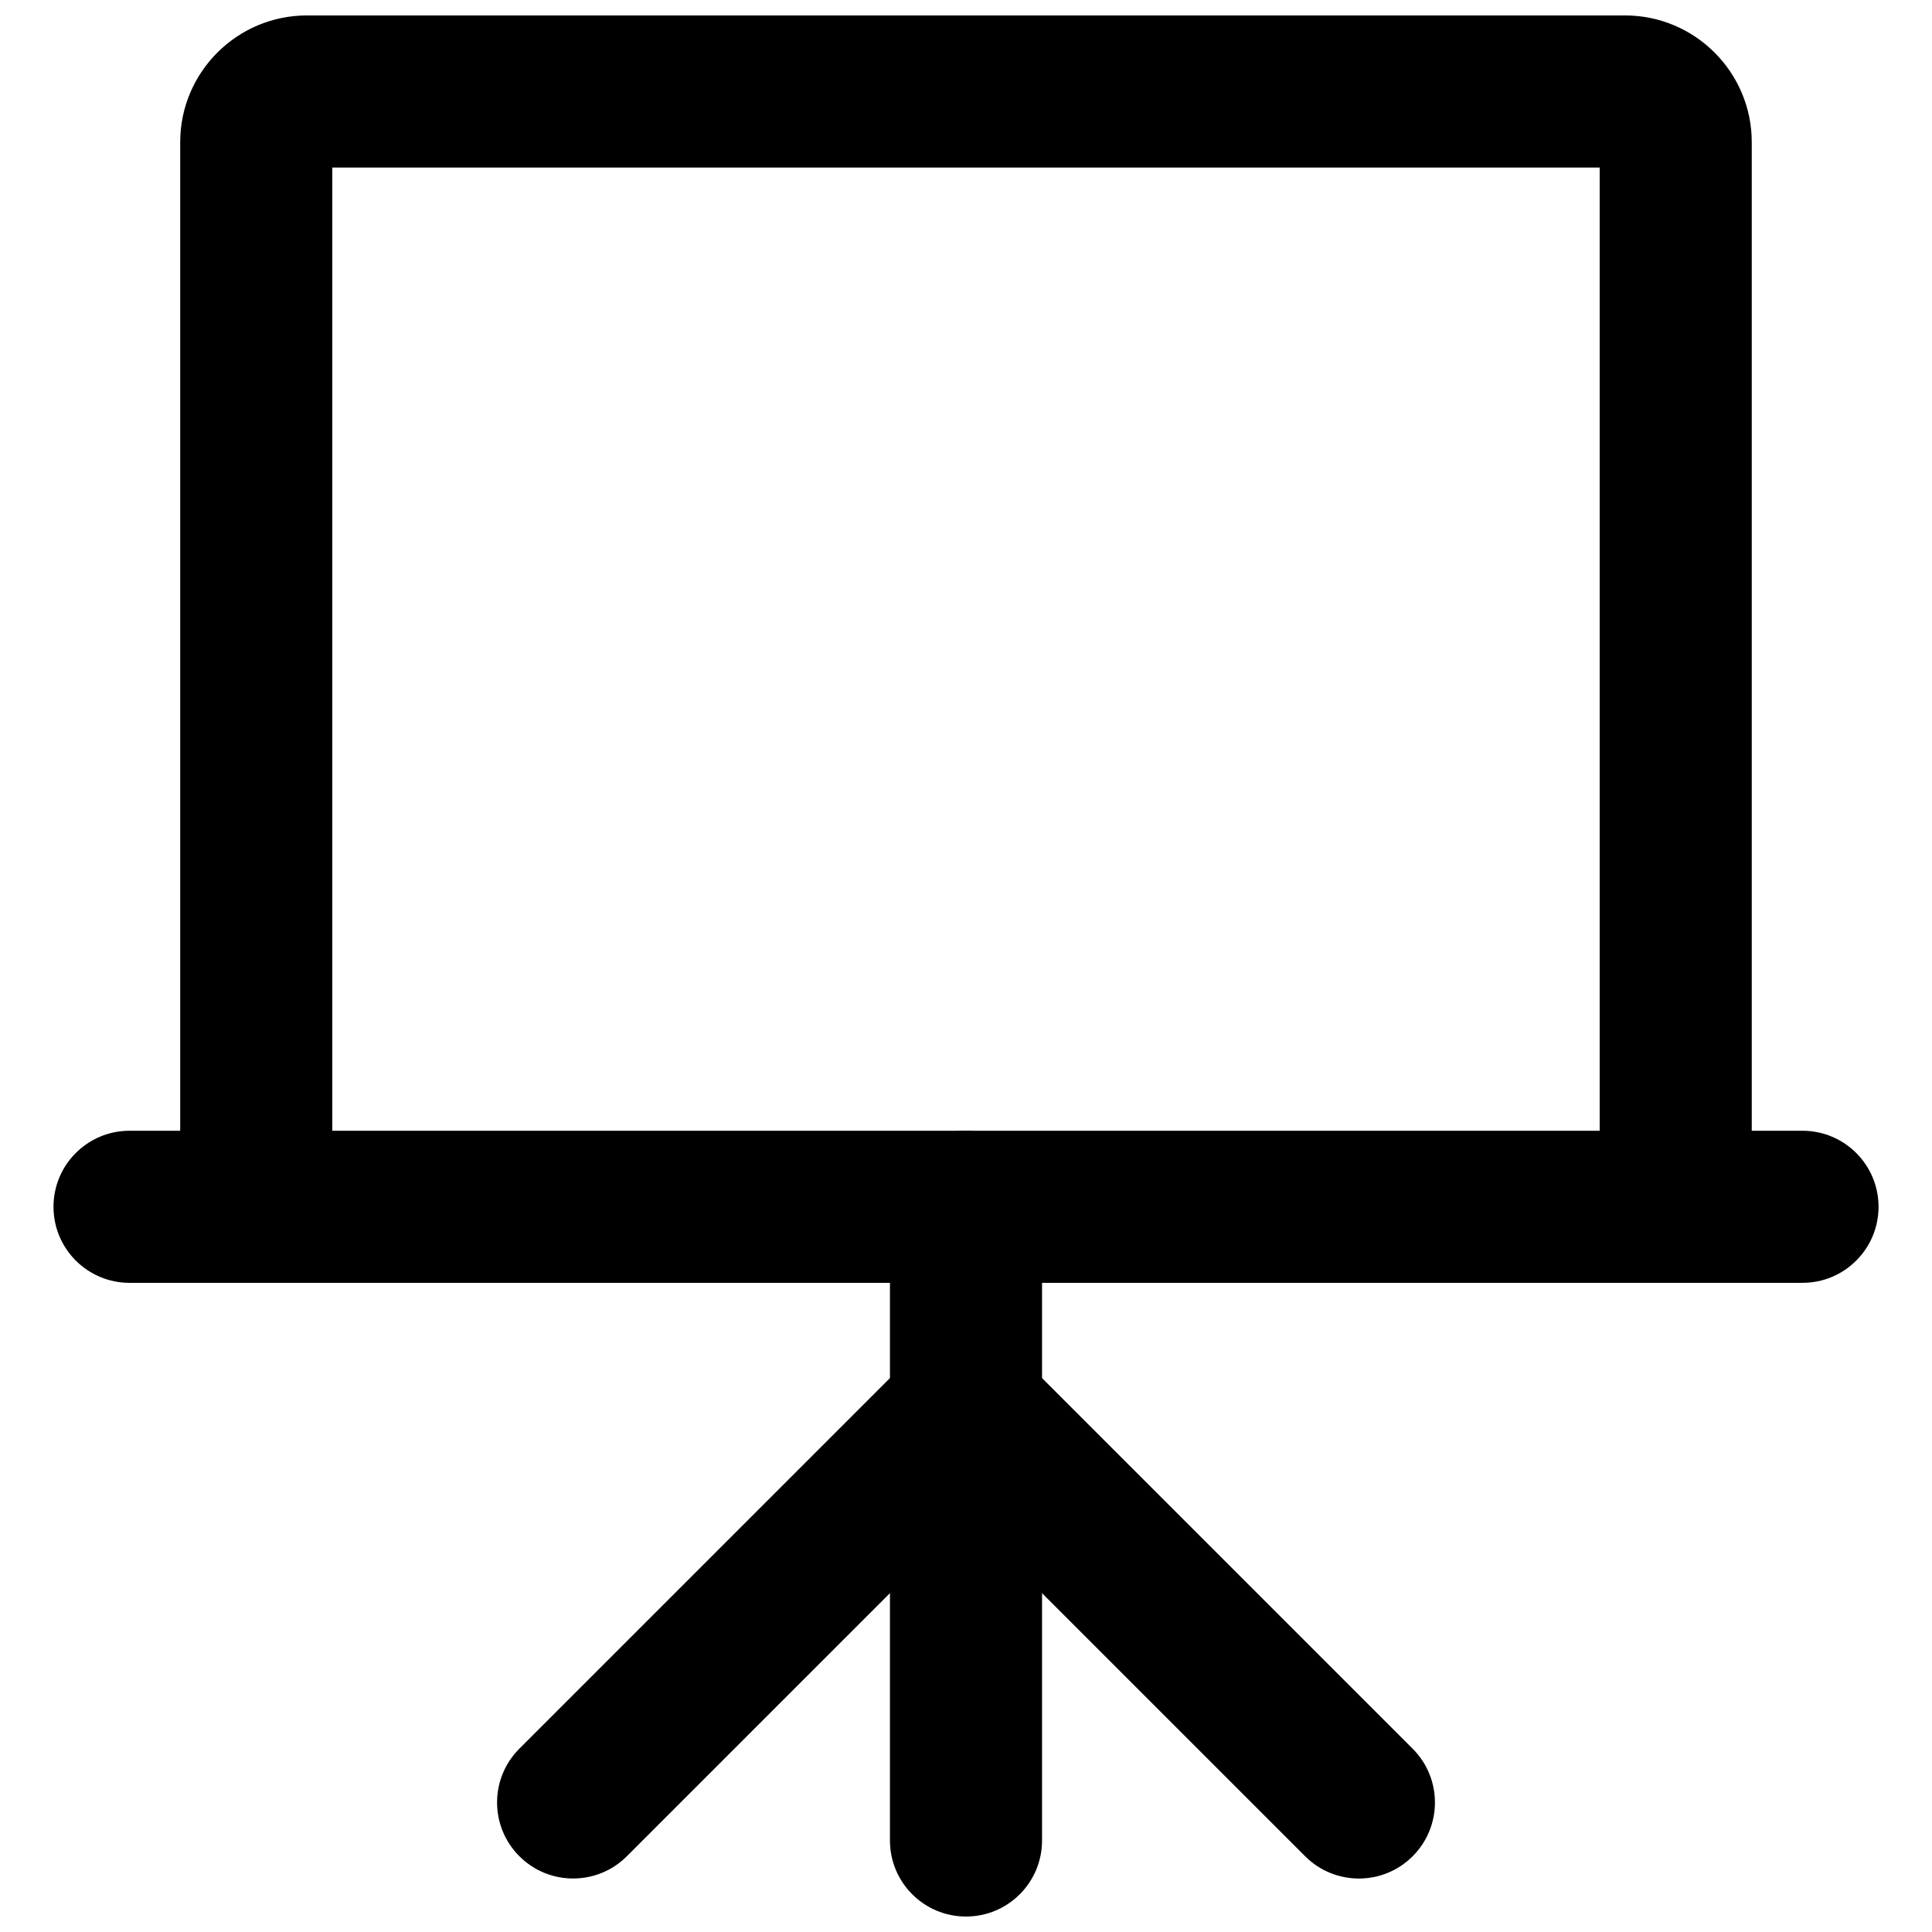 <?xml version="1.0" encoding="UTF-8"?>
<!-- Uploaded to: SVG Repo, www.svgrepo.com, Generator: SVG Repo Mixer Tools -->
<svg width="800px" height="800px" version="1.1" viewBox="144 144 512 512" xmlns="http://www.w3.org/2000/svg">
 <defs>
  <clipPath id="b">
   <path d="m191 148.09h418v315.91h-418z"/>
  </clipPath>
  <clipPath id="a">
   <path d="m379 443h42v208.9h-42z"/>
  </clipPath>
 </defs>
 <g clip-path="url(#b)">
  <path d="m574.65 148.09h-349.31c-18.52 0-33.586 15.066-33.586 33.586v282.13h40.305v-275.41h335.87v275.41h40.305v-282.13c0-18.52-15.066-33.586-33.586-33.586z"/>
 </g>
 <g clip-path="url(#a)">
  <path d="m400 443.66c-11.133 0-20.152 9.02-20.152 20.152v167.94c0 11.133 9.02 20.152 20.152 20.152s20.152-9.02 20.152-20.152v-167.94c0-11.129-9.023-20.152-20.152-20.152z"/>
 </g>
 <path d="m518.37 607.43-100.76-100.76c-7.871-7.871-20.629-7.871-28.496 0-7.871 7.867-7.871 20.629 0 28.496l100.76 100.76c3.938 3.938 9.09 5.906 14.246 5.906 5.16 0 10.312-1.969 14.246-5.906 7.875-7.867 7.875-20.629 0.004-28.496z"/>
 <path d="m621.68 443.66h-443.35c-11.133 0-20.152 9.02-20.152 20.152s9.02 20.152 20.152 20.152h443.35c11.133 0 20.152-9.02 20.152-20.152 0-11.129-9.023-20.152-20.152-20.152z"/>
 <path d="m410.89 506.66c-7.871-7.871-20.629-7.871-28.496 0l-100.76 100.76c-7.871 7.867-7.871 20.629 0 28.496 3.93 3.938 9.09 5.906 14.246 5.906 5.16 0 10.316-1.969 14.246-5.906l100.76-100.76c7.879-7.867 7.879-20.629 0.004-28.496z"/>
</svg>